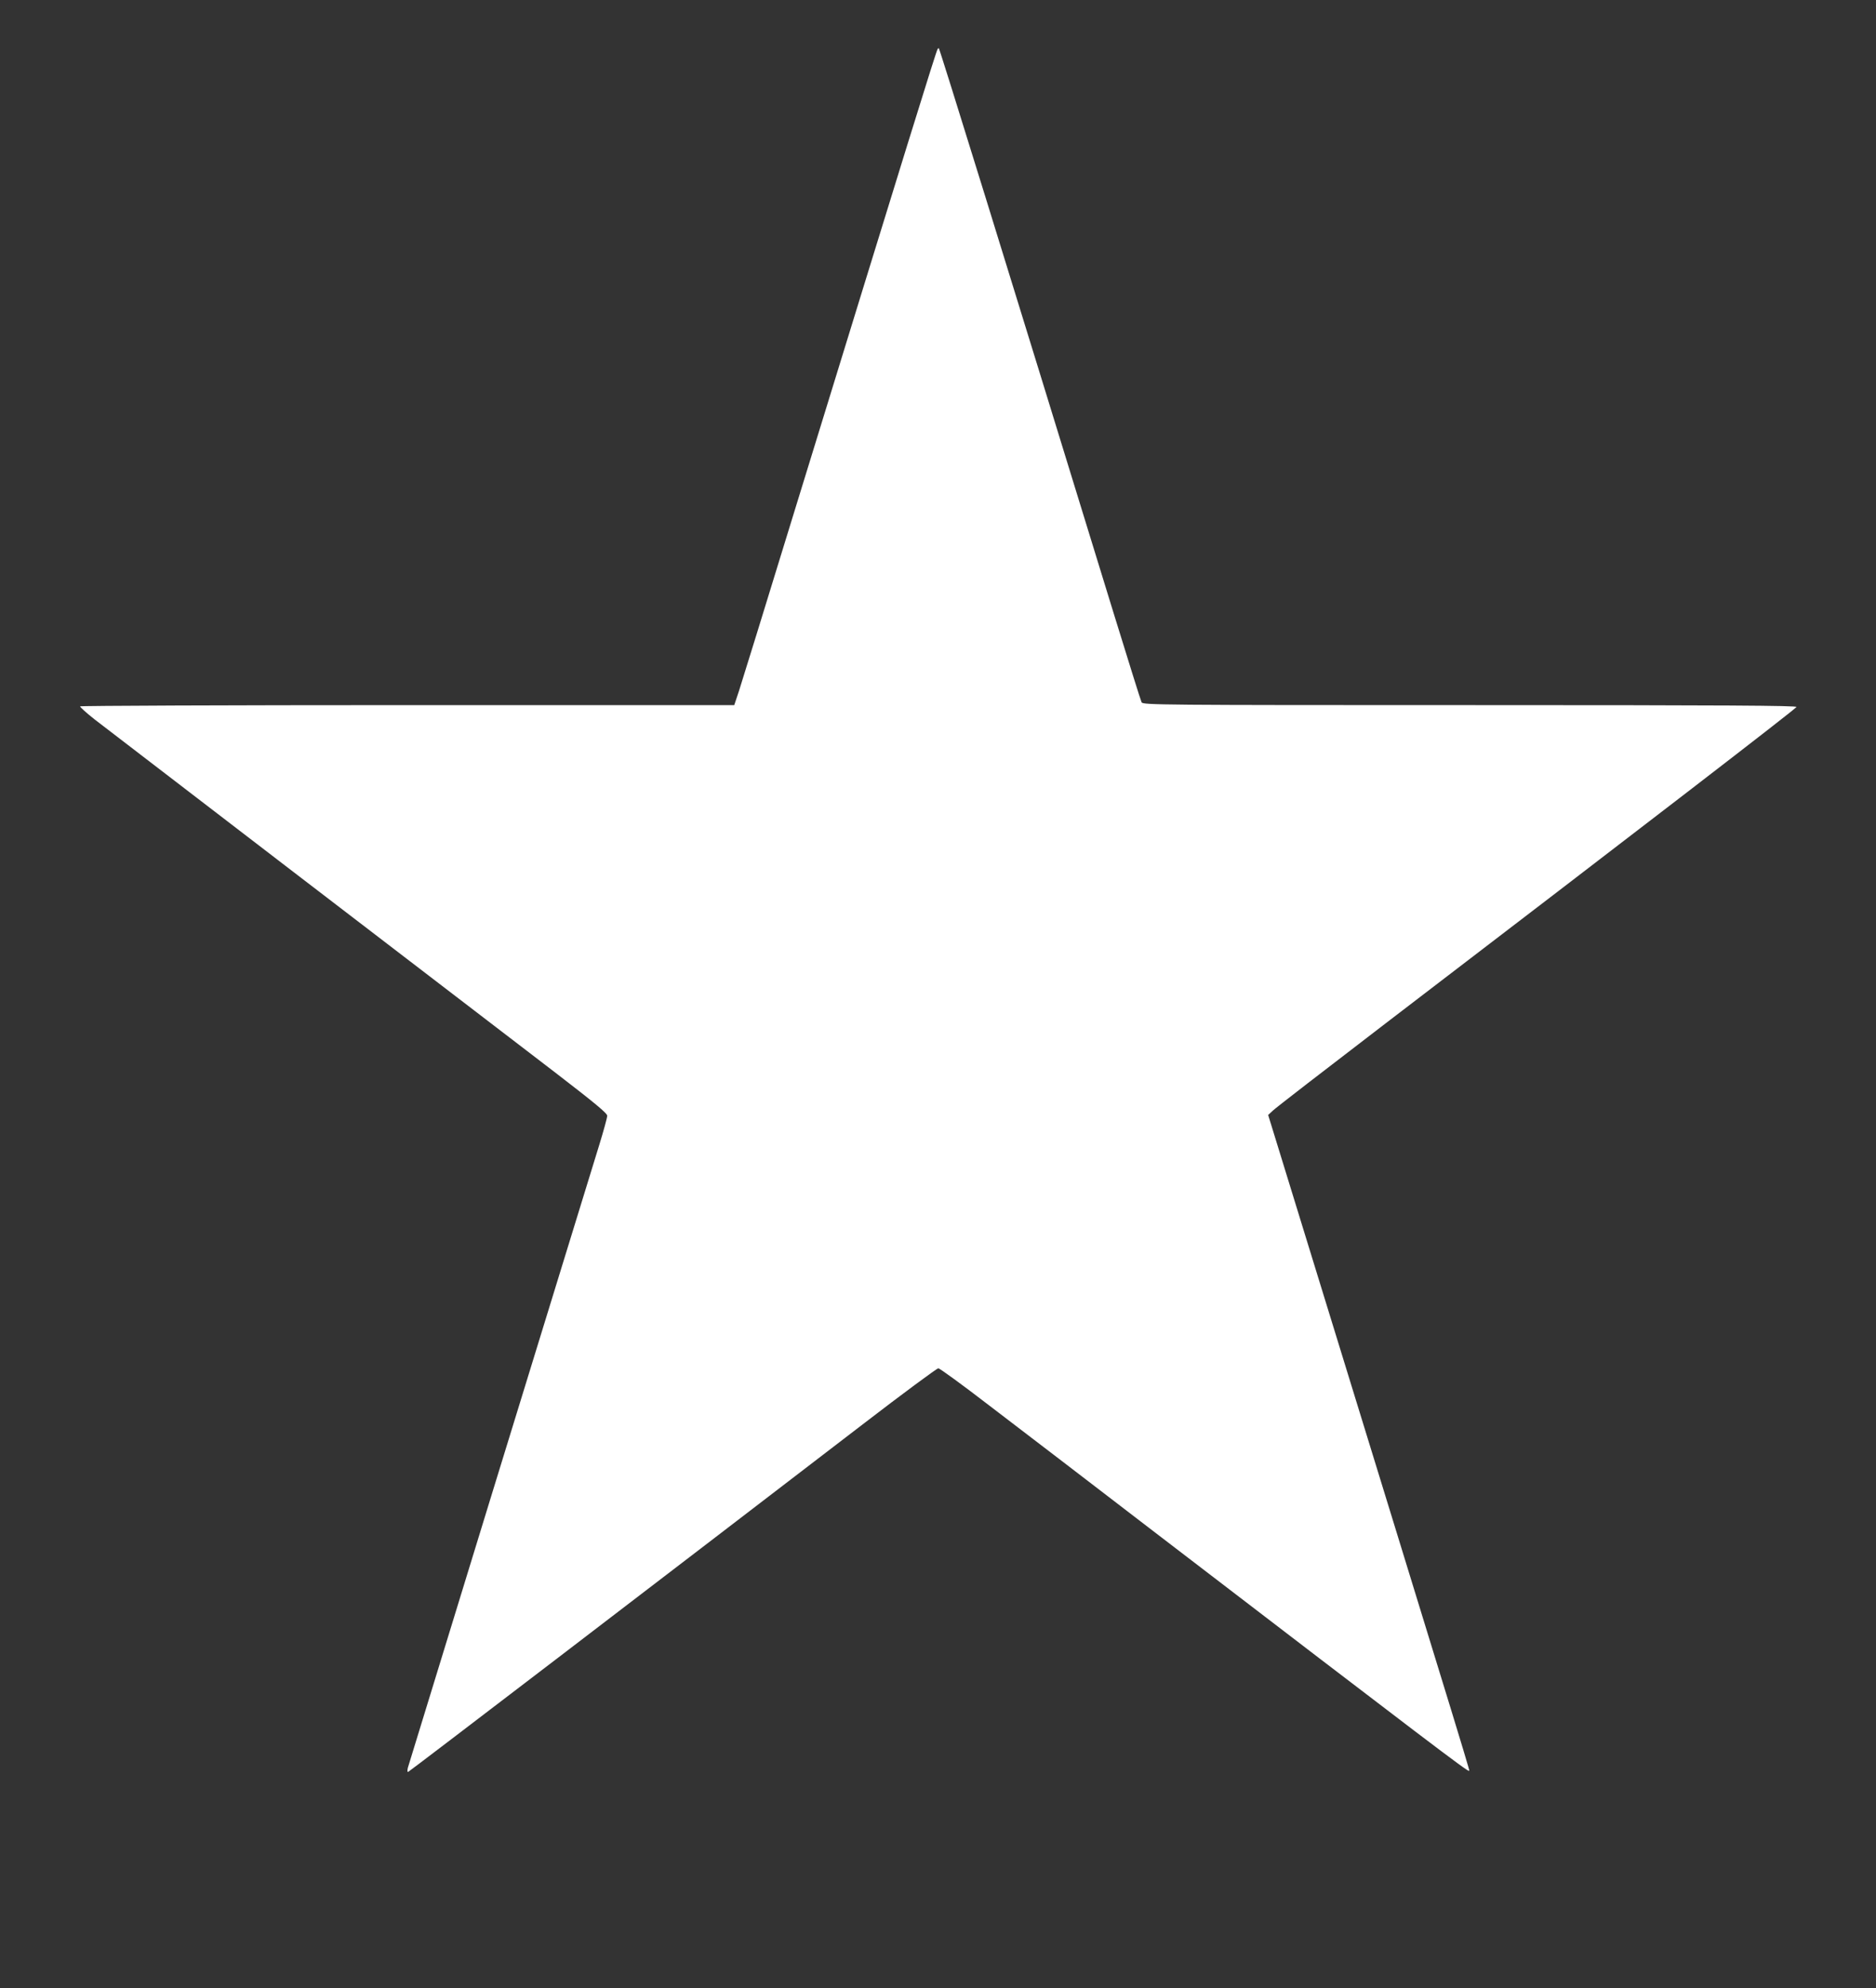 <?xml version="1.0" standalone="no"?>
<!DOCTYPE svg PUBLIC "-//W3C//DTD SVG 20010904//EN"
 "http://www.w3.org/TR/2001/REC-SVG-20010904/DTD/svg10.dtd">
<svg version="1.0" xmlns="http://www.w3.org/2000/svg"
 width="1208pt" height="1280pt" viewBox="0 0 1208 1280"
 preserveAspectRatio="xMidYMid meet">
<rect x="0" y="0" width="1208" height="1280" fill="#333333" stroke="none"/>
<g transform="translate(0,1280) scale(0.1,-0.1)"
fill="#ffffff" stroke="none">
<path d="M6037 12483 c-12 -22 -188 -591 -927 -2993 -176 -575 -335 -1087
-351 -1137 l-31 -93 -2103 0 c-1157 0 -2106 -4 -2109 -8 -2 -4 39 -41 92 -83
97 -75 2324 -1783 2965 -2273 260 -200 337 -264 337 -280 0 -12 -23 -96 -51
-187 -222 -719 -1227 -3990 -1233 -4012 -4 -18 -3 -28 3 -25 9 3 1602 1221
2926 2237 259 199 478 361 487 361 9 0 156 -107 326 -238 171 -130 663 -507
1093 -837 1736 -1330 1994 -1526 1997 -1516 4 13 104 -314 -1231 4024 l-61
198 30 28 c16 16 344 269 729 564 1653 1264 2639 2023 2643 2035 3 9 -447 12
-2102 12 -1995 0 -2106 1 -2115 18 -5 9 -86 269 -181 577 -695 2262 -1120
3635 -1125 3635 -2 0 -6 -3 -8 -7z"/>
</g>
</svg>
